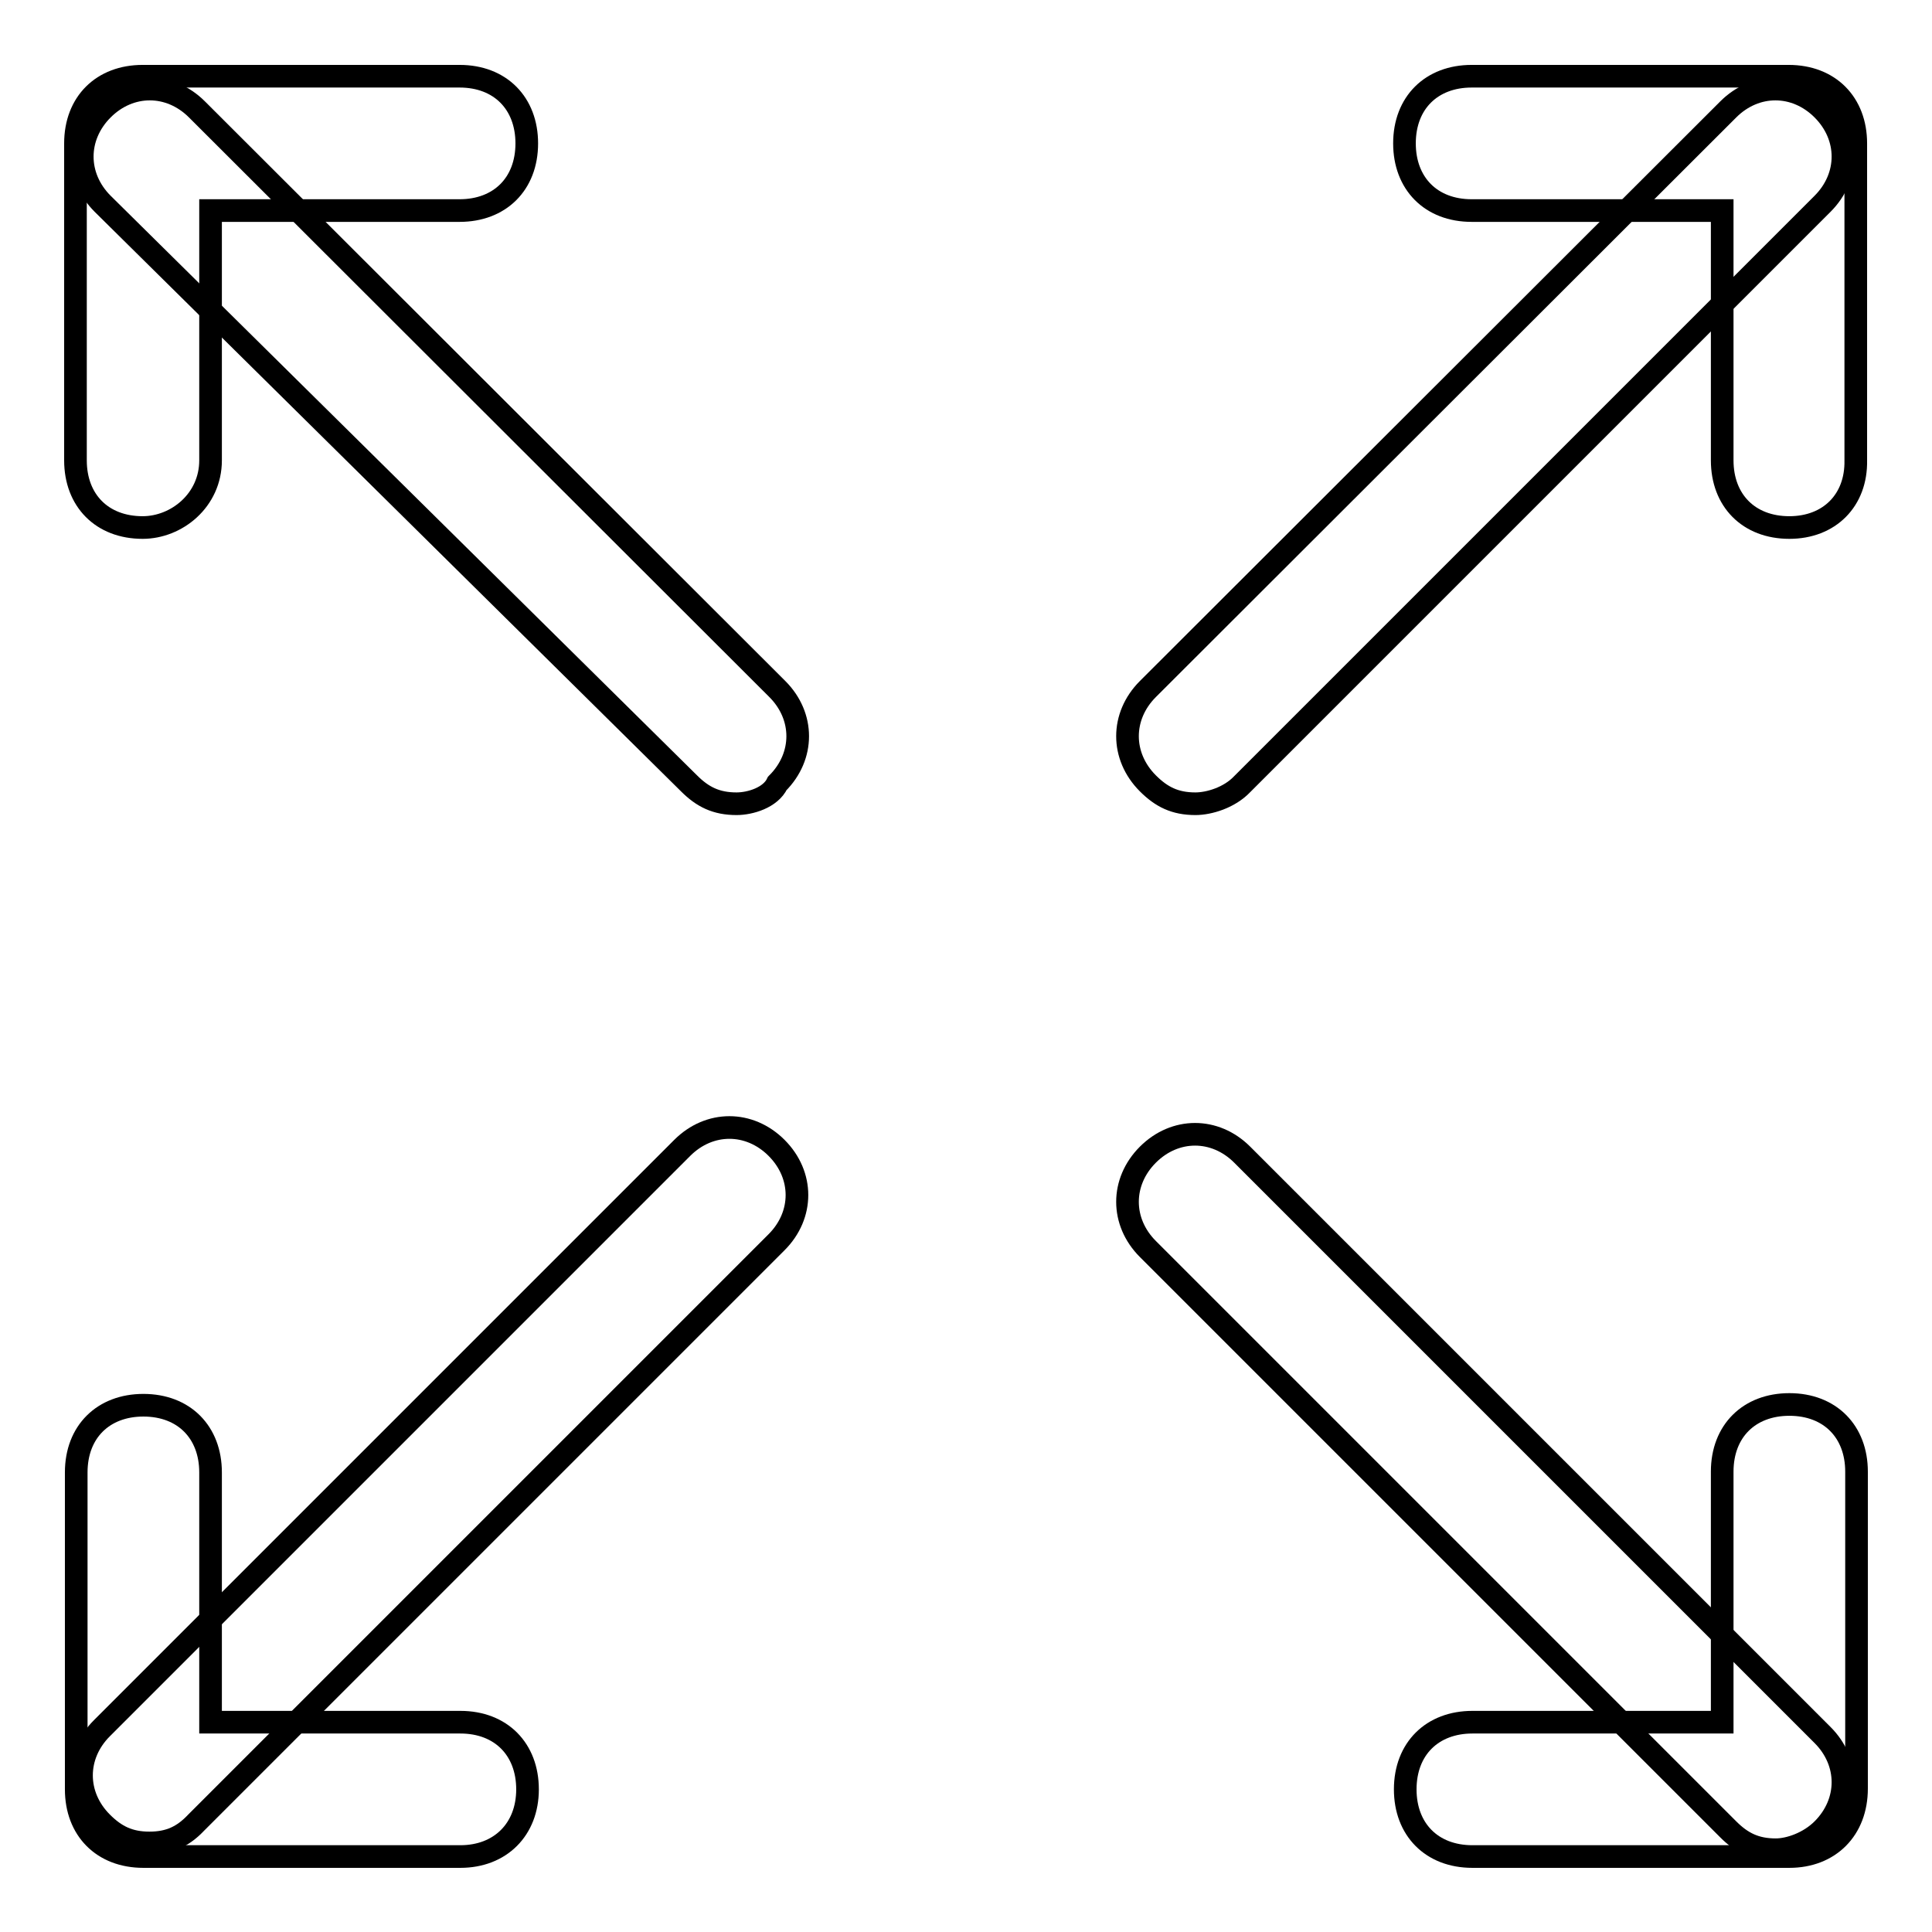 <?xml version="1.0" encoding="utf-8"?>
<!-- Svg Vector Icons : http://www.onlinewebfonts.com/icon -->
<!DOCTYPE svg PUBLIC "-//W3C//DTD SVG 1.1//EN" "http://www.w3.org/Graphics/SVG/1.1/DTD/svg11.dtd">
<svg version="1.1" xmlns="http://www.w3.org/2000/svg" xmlns:xlink="http://www.w3.org/1999/xlink" x="0px" y="0px" viewBox="0 0 256 256" enable-background="new 0 0 256 256" xml:space="preserve">
<g> <path stroke-width="3" fill-opacity="0" stroke="#000000"  d="M158.4,106.5c-2.7,0-4.5-0.9-6.3-2.7c-3.6-3.6-3.6-8.9,0-12.5L229,14.5c3.6-3.6,8.9-3.6,12.5,0 c3.6,3.6,3.6,8.9,0,12.5l-76.9,76.9C162.9,105.7,160.2,106.5,158.4,106.5L158.4,106.5z"/> <path stroke-width="3" fill-opacity="0" stroke="#000000"  d="M237.1,69.9c-5.4,0-8.9-3.6-8.9-8.9V27.9H195c-5.4,0-8.9-3.6-8.9-8.9c0-5.4,3.6-8.9,8.9-8.9h42 c5.4,0,8.9,3.6,8.9,8.9v42C246,66.3,242.4,69.9,237.1,69.9z M19.8,244.2c-2.7,0-4.5-0.9-6.3-2.7c-3.6-3.6-3.6-8.9,0-12.5l76.9-76.9 c3.6-3.6,8.9-3.6,12.5,0s3.6,8.9,0,12.5l-76.9,76.9C24.3,243.3,22.5,244.2,19.8,244.2z"/> <path stroke-width="3" fill-opacity="0" stroke="#000000"  d="M61,246h-42c-5.4,0-8.9-3.6-8.9-8.9v-42c0-5.4,3.6-8.9,8.9-8.9c5.4,0,8.9,3.6,8.9,8.9v33.1H61 c5.4,0,8.9,3.6,8.9,8.9C69.9,242.4,66.3,246,61,246z M235.3,245.1c-2.7,0-4.5-0.9-6.3-2.7l-76.9-76.9c-3.6-3.6-3.6-8.9,0-12.5 c3.6-3.6,8.9-3.6,12.5,0l76.9,76.9c3.6,3.6,3.6,8.9,0,12.5C239.7,244.2,237.1,245.1,235.3,245.1z"/> <path stroke-width="3" fill-opacity="0" stroke="#000000"  d="M237.1,246h-42c-5.4,0-8.9-3.6-8.9-8.9c0-5.4,3.6-8.9,8.9-8.9h33.1V195c0-5.4,3.6-8.9,8.9-8.9 c5.4,0,8.9,3.6,8.9,8.9v42C246,242.4,242.4,246,237.1,246L237.1,246z M97.6,106.5c-2.7,0-4.5-0.9-6.3-2.7L13.6,27 c-3.6-3.6-3.6-8.9,0-12.5c3.6-3.6,8.9-3.6,12.5,0L103,91.3c3.6,3.6,3.6,8.9,0,12.5C102.1,105.7,99.4,106.5,97.6,106.5z"/> <path stroke-width="3" fill-opacity="0" stroke="#000000"  d="M18.9,69.9c-5.4,0-8.9-3.6-8.9-8.9v-42c0-5.4,3.6-8.9,8.9-8.9h42c5.4,0,8.9,3.6,8.9,8.9 c0,5.4-3.6,8.9-8.9,8.9H27.9V61C27.9,66.3,23.4,69.9,18.9,69.9z"/></g>
</svg>